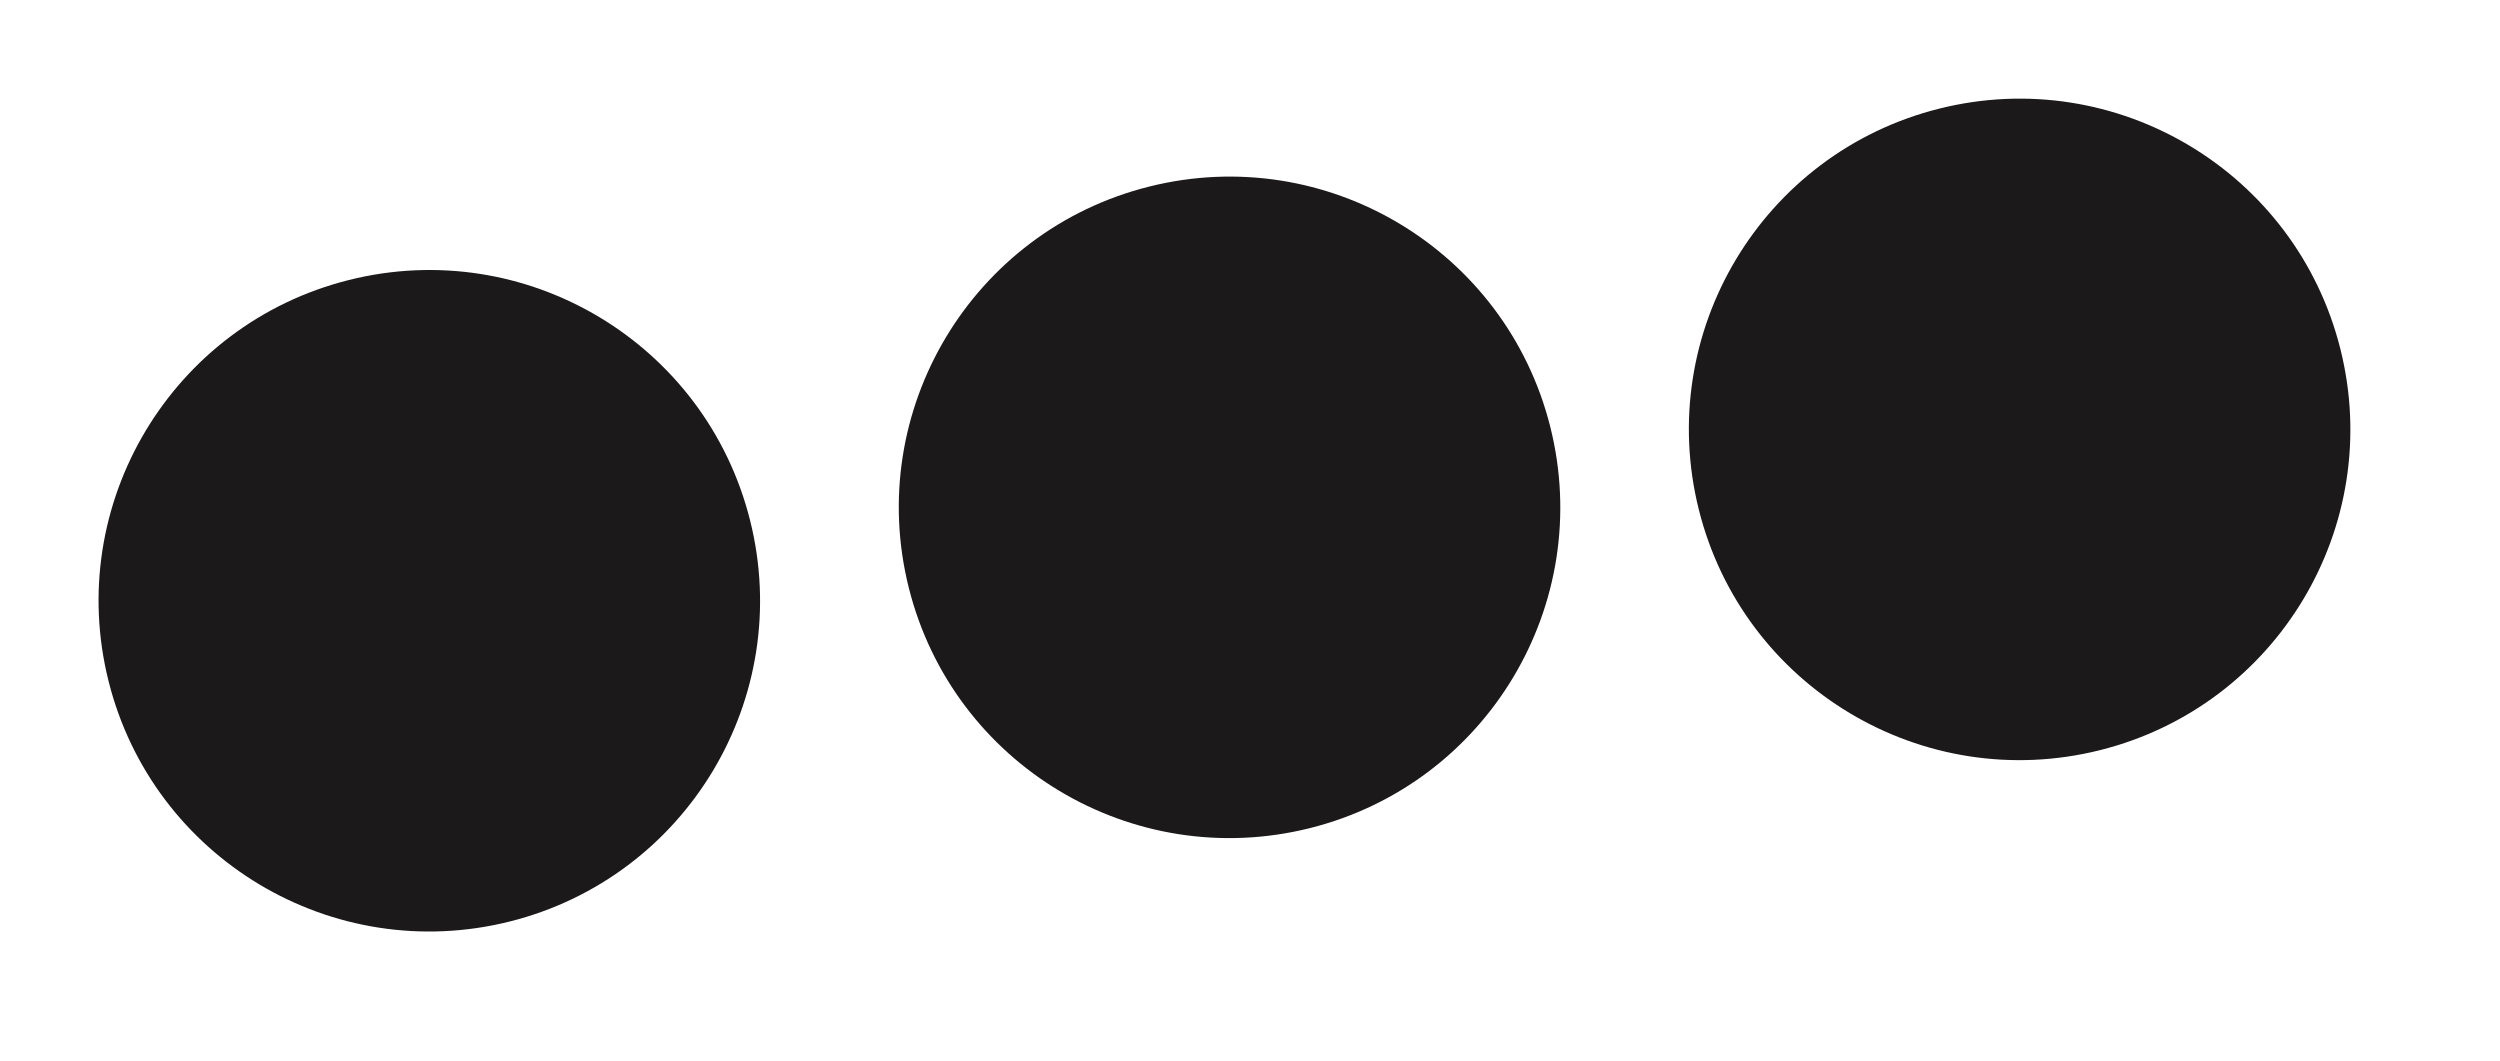 <?xml version="1.0" encoding="UTF-8"?> <svg xmlns="http://www.w3.org/2000/svg" width="33" height="14" viewBox="0 0 33 14" fill="none"><circle cx="5.667" cy="7.93" r="4.365" transform="rotate(-14.08 5.667 7.93)" fill="#1B191A"></circle><circle cx="16.23" cy="6.697" r="4.365" transform="rotate(-14.08 16.23 6.697)" fill="#1B191A"></circle><circle cx="26.659" cy="5.668" r="4.365" transform="rotate(-14.08 26.659 5.668)" fill="#1B191A"></circle></svg> 